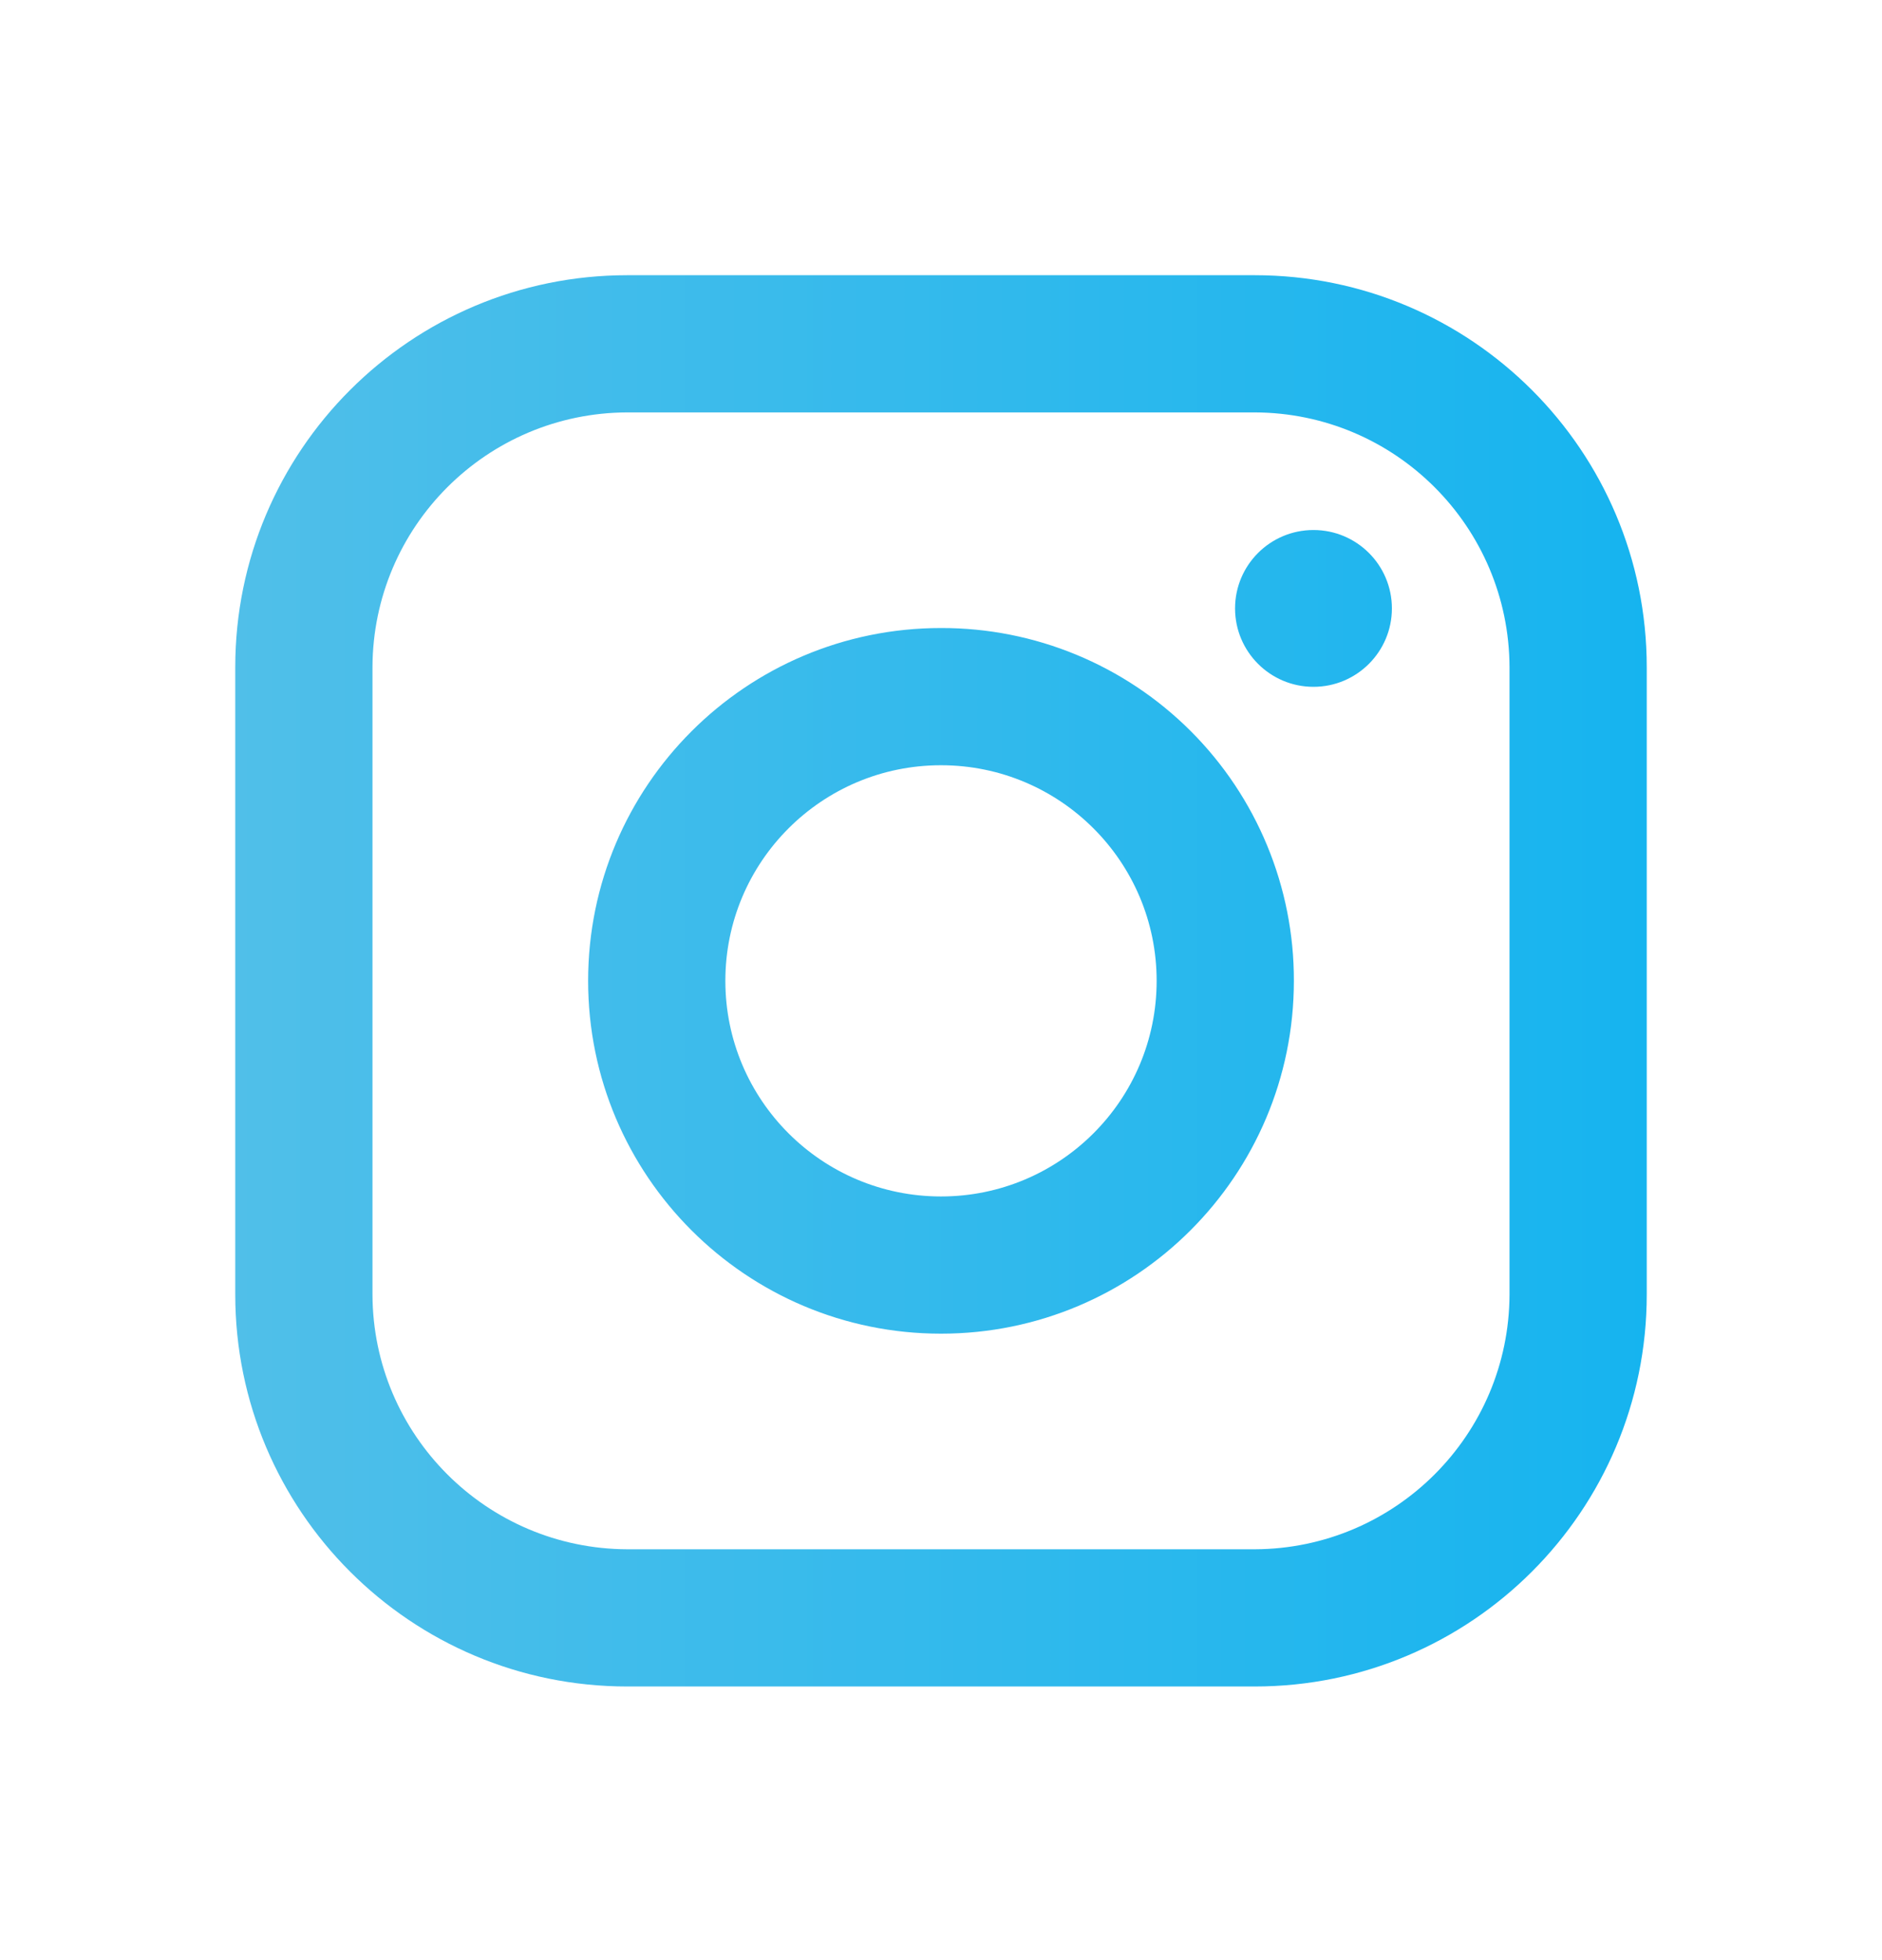 <svg xmlns="http://www.w3.org/2000/svg" fill="none" viewBox="0 0 24 25" height="25" width="24">
<path fill="url(#paint0_linear_15_2610)" d="M16 3.51H8C5.239 3.51 3 5.748 3 8.51V16.51C3 19.271 5.239 21.51 8 21.51H16C18.761 21.51 21 19.271 21 16.51V8.51C21 5.748 18.761 3.51 16 3.51ZM19.25 16.51C19.244 18.302 17.793 19.754 16 19.76H8C6.207 19.754 4.755 18.302 4.75 16.51V8.51C4.755 6.717 6.207 5.265 8 5.26H16C17.793 5.265 19.244 6.717 19.25 8.51V16.51ZM16.75 8.76C17.302 8.76 17.75 8.312 17.75 7.76C17.75 7.207 17.302 6.76 16.75 6.76C16.198 6.76 15.75 7.207 15.75 7.76C15.75 8.312 16.198 8.76 16.75 8.76ZM12 8.01C9.515 8.01 7.5 10.024 7.5 12.51C7.5 14.995 9.515 17.01 12 17.01C14.485 17.01 16.5 14.995 16.5 12.51C16.503 11.316 16.029 10.169 15.185 9.325C14.34 8.48 13.194 8.007 12 8.01ZM9.25 12.51C9.25 14.029 10.481 15.26 12 15.26C13.519 15.26 14.75 14.029 14.75 12.51C14.75 10.991 13.519 9.76 12 9.76C10.481 9.76 9.25 10.991 9.25 12.51Z" clip-rule="evenodd" fill-rule="evenodd"></path>
<defs>
<linearGradient gradientUnits="userSpaceOnUse" y2="12.51" x2="3" y1="12.51" x1="21" id="paint0_linear_15_2610">
<stop stop-color="#16B4EF"></stop>
<stop stop-color="#50BFE9" offset="1"></stop>
</linearGradient>
</defs>
</svg>
